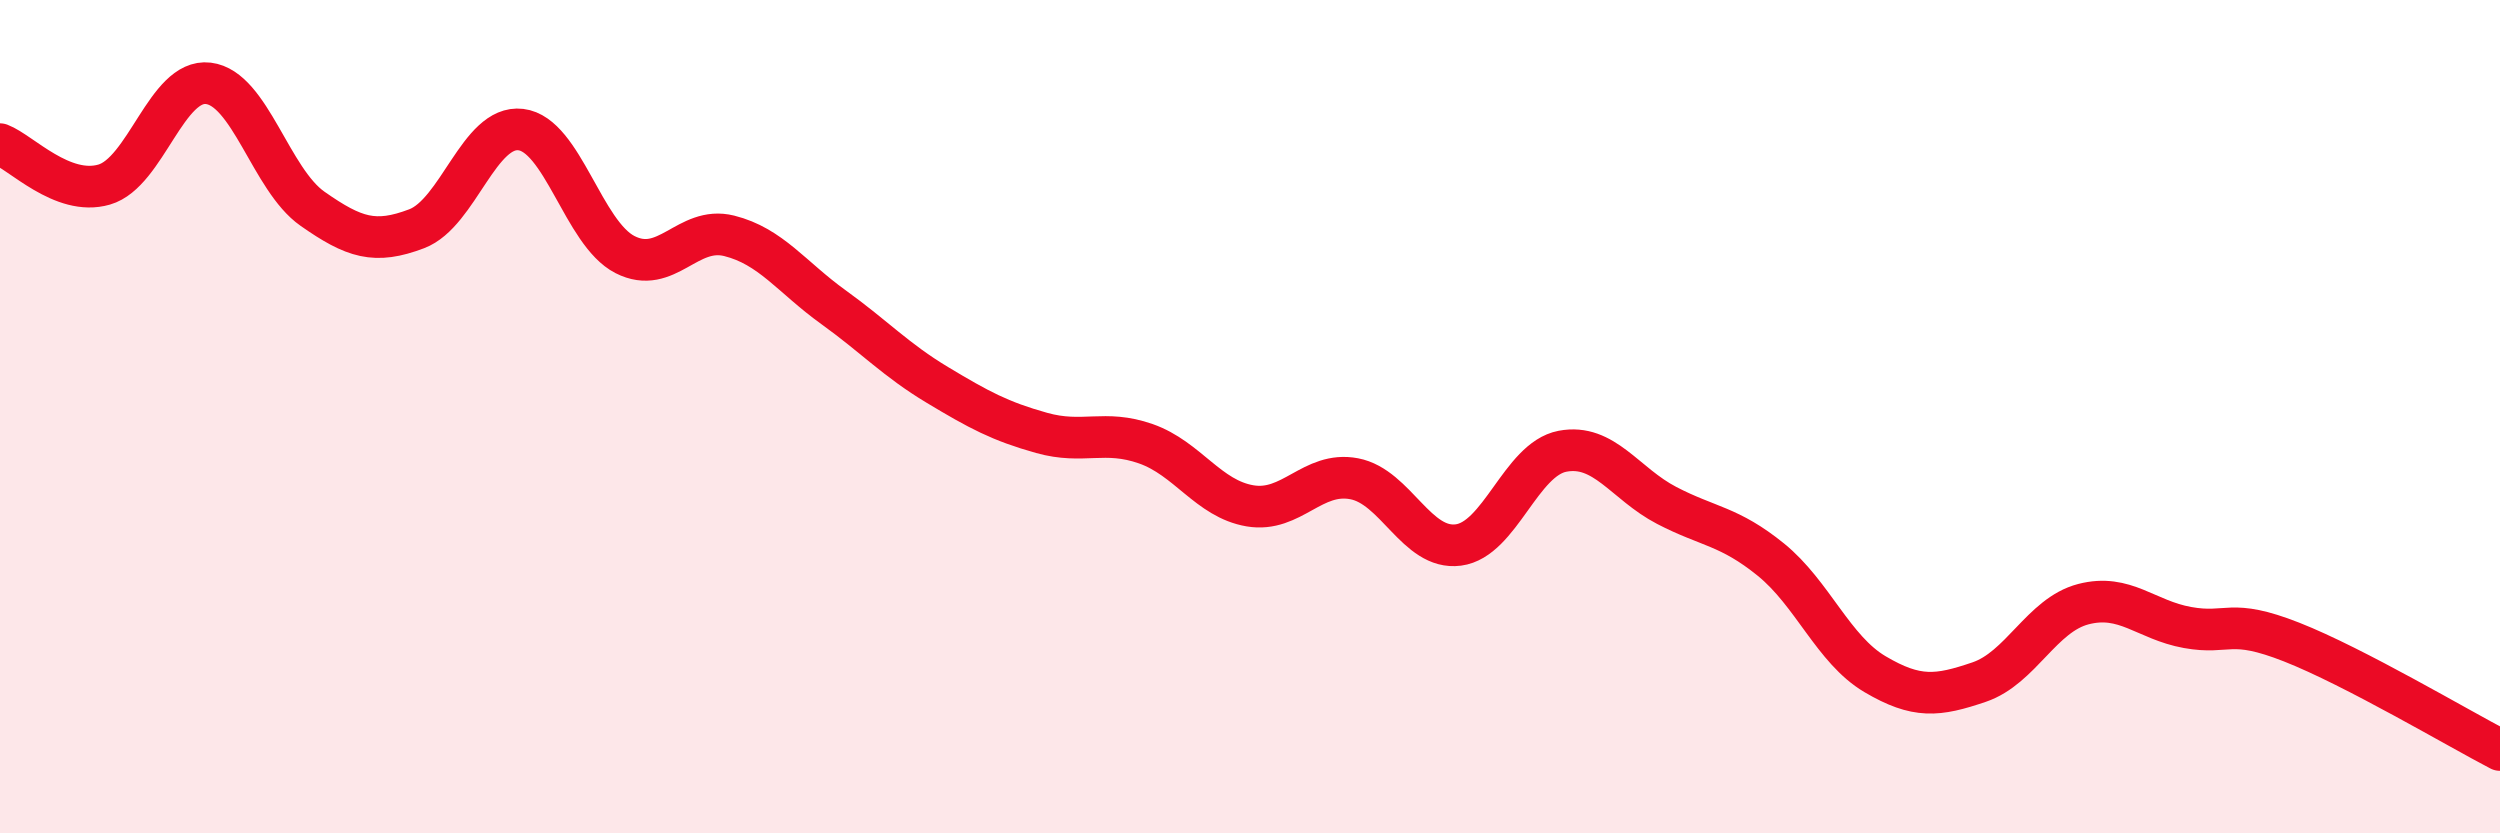 
    <svg width="60" height="20" viewBox="0 0 60 20" xmlns="http://www.w3.org/2000/svg">
      <path
        d="M 0,3.46 C 0.5,3.65 1.5,4.72 2.5,4.43 C 3.5,4.14 4,1.88 5,2 C 6,2.12 6.5,4.31 7.5,5.01 C 8.5,5.71 9,5.87 10,5.49 C 11,5.11 11.5,2.99 12.5,3.11 C 13.5,3.23 14,5.6 15,6.11 C 16,6.62 16.5,5.41 17.5,5.66 C 18.5,5.91 19,6.65 20,7.37 C 21,8.09 21.5,8.64 22.5,9.24 C 23.5,9.84 24,10.11 25,10.39 C 26,10.67 26.5,10.3 27.5,10.65 C 28.5,11 29,11.97 30,12.14 C 31,12.31 31.5,11.3 32.5,11.49 C 33.5,11.68 34,13.21 35,13.08 C 36,12.95 36.5,11.02 37.5,10.83 C 38.5,10.64 39,11.61 40,12.13 C 41,12.65 41.5,12.62 42.5,13.43 C 43.5,14.24 44,15.59 45,16.18 C 46,16.77 46.5,16.71 47.5,16.37 C 48.5,16.03 49,14.76 50,14.5 C 51,14.24 51.5,14.88 52.5,15.06 C 53.5,15.24 53.5,14.82 55,15.41 C 56.5,16 59,17.48 60,18L60 20L0 20Z"
        fill="#EB0A25"
        opacity="0.1"
        stroke-linecap="round"
        stroke-linejoin="round"
      />
      <path
        d="M 0,3.46 C 0.5,3.65 1.5,4.72 2.5,4.43 C 3.5,4.14 4,1.88 5,2 C 6,2.12 6.5,4.31 7.5,5.01 C 8.5,5.71 9,5.87 10,5.49 C 11,5.11 11.5,2.99 12.5,3.11 C 13.5,3.23 14,5.6 15,6.11 C 16,6.62 16.5,5.41 17.5,5.66 C 18.5,5.91 19,6.65 20,7.37 C 21,8.09 21.5,8.64 22.5,9.24 C 23.5,9.84 24,10.11 25,10.39 C 26,10.67 26.5,10.3 27.5,10.65 C 28.5,11 29,11.97 30,12.14 C 31,12.31 31.5,11.3 32.5,11.49 C 33.5,11.68 34,13.21 35,13.08 C 36,12.95 36.5,11.02 37.5,10.83 C 38.5,10.64 39,11.61 40,12.13 C 41,12.65 41.5,12.62 42.5,13.43 C 43.5,14.24 44,15.59 45,16.18 C 46,16.77 46.5,16.71 47.5,16.37 C 48.5,16.03 49,14.76 50,14.5 C 51,14.24 51.5,14.88 52.5,15.06 C 53.5,15.24 53.5,14.82 55,15.41 C 56.5,16 59,17.48 60,18"
        stroke="#EB0A25"
        stroke-width="1"
        fill="none"
        stroke-linecap="round"
        stroke-linejoin="round"
      />
    </svg>
  